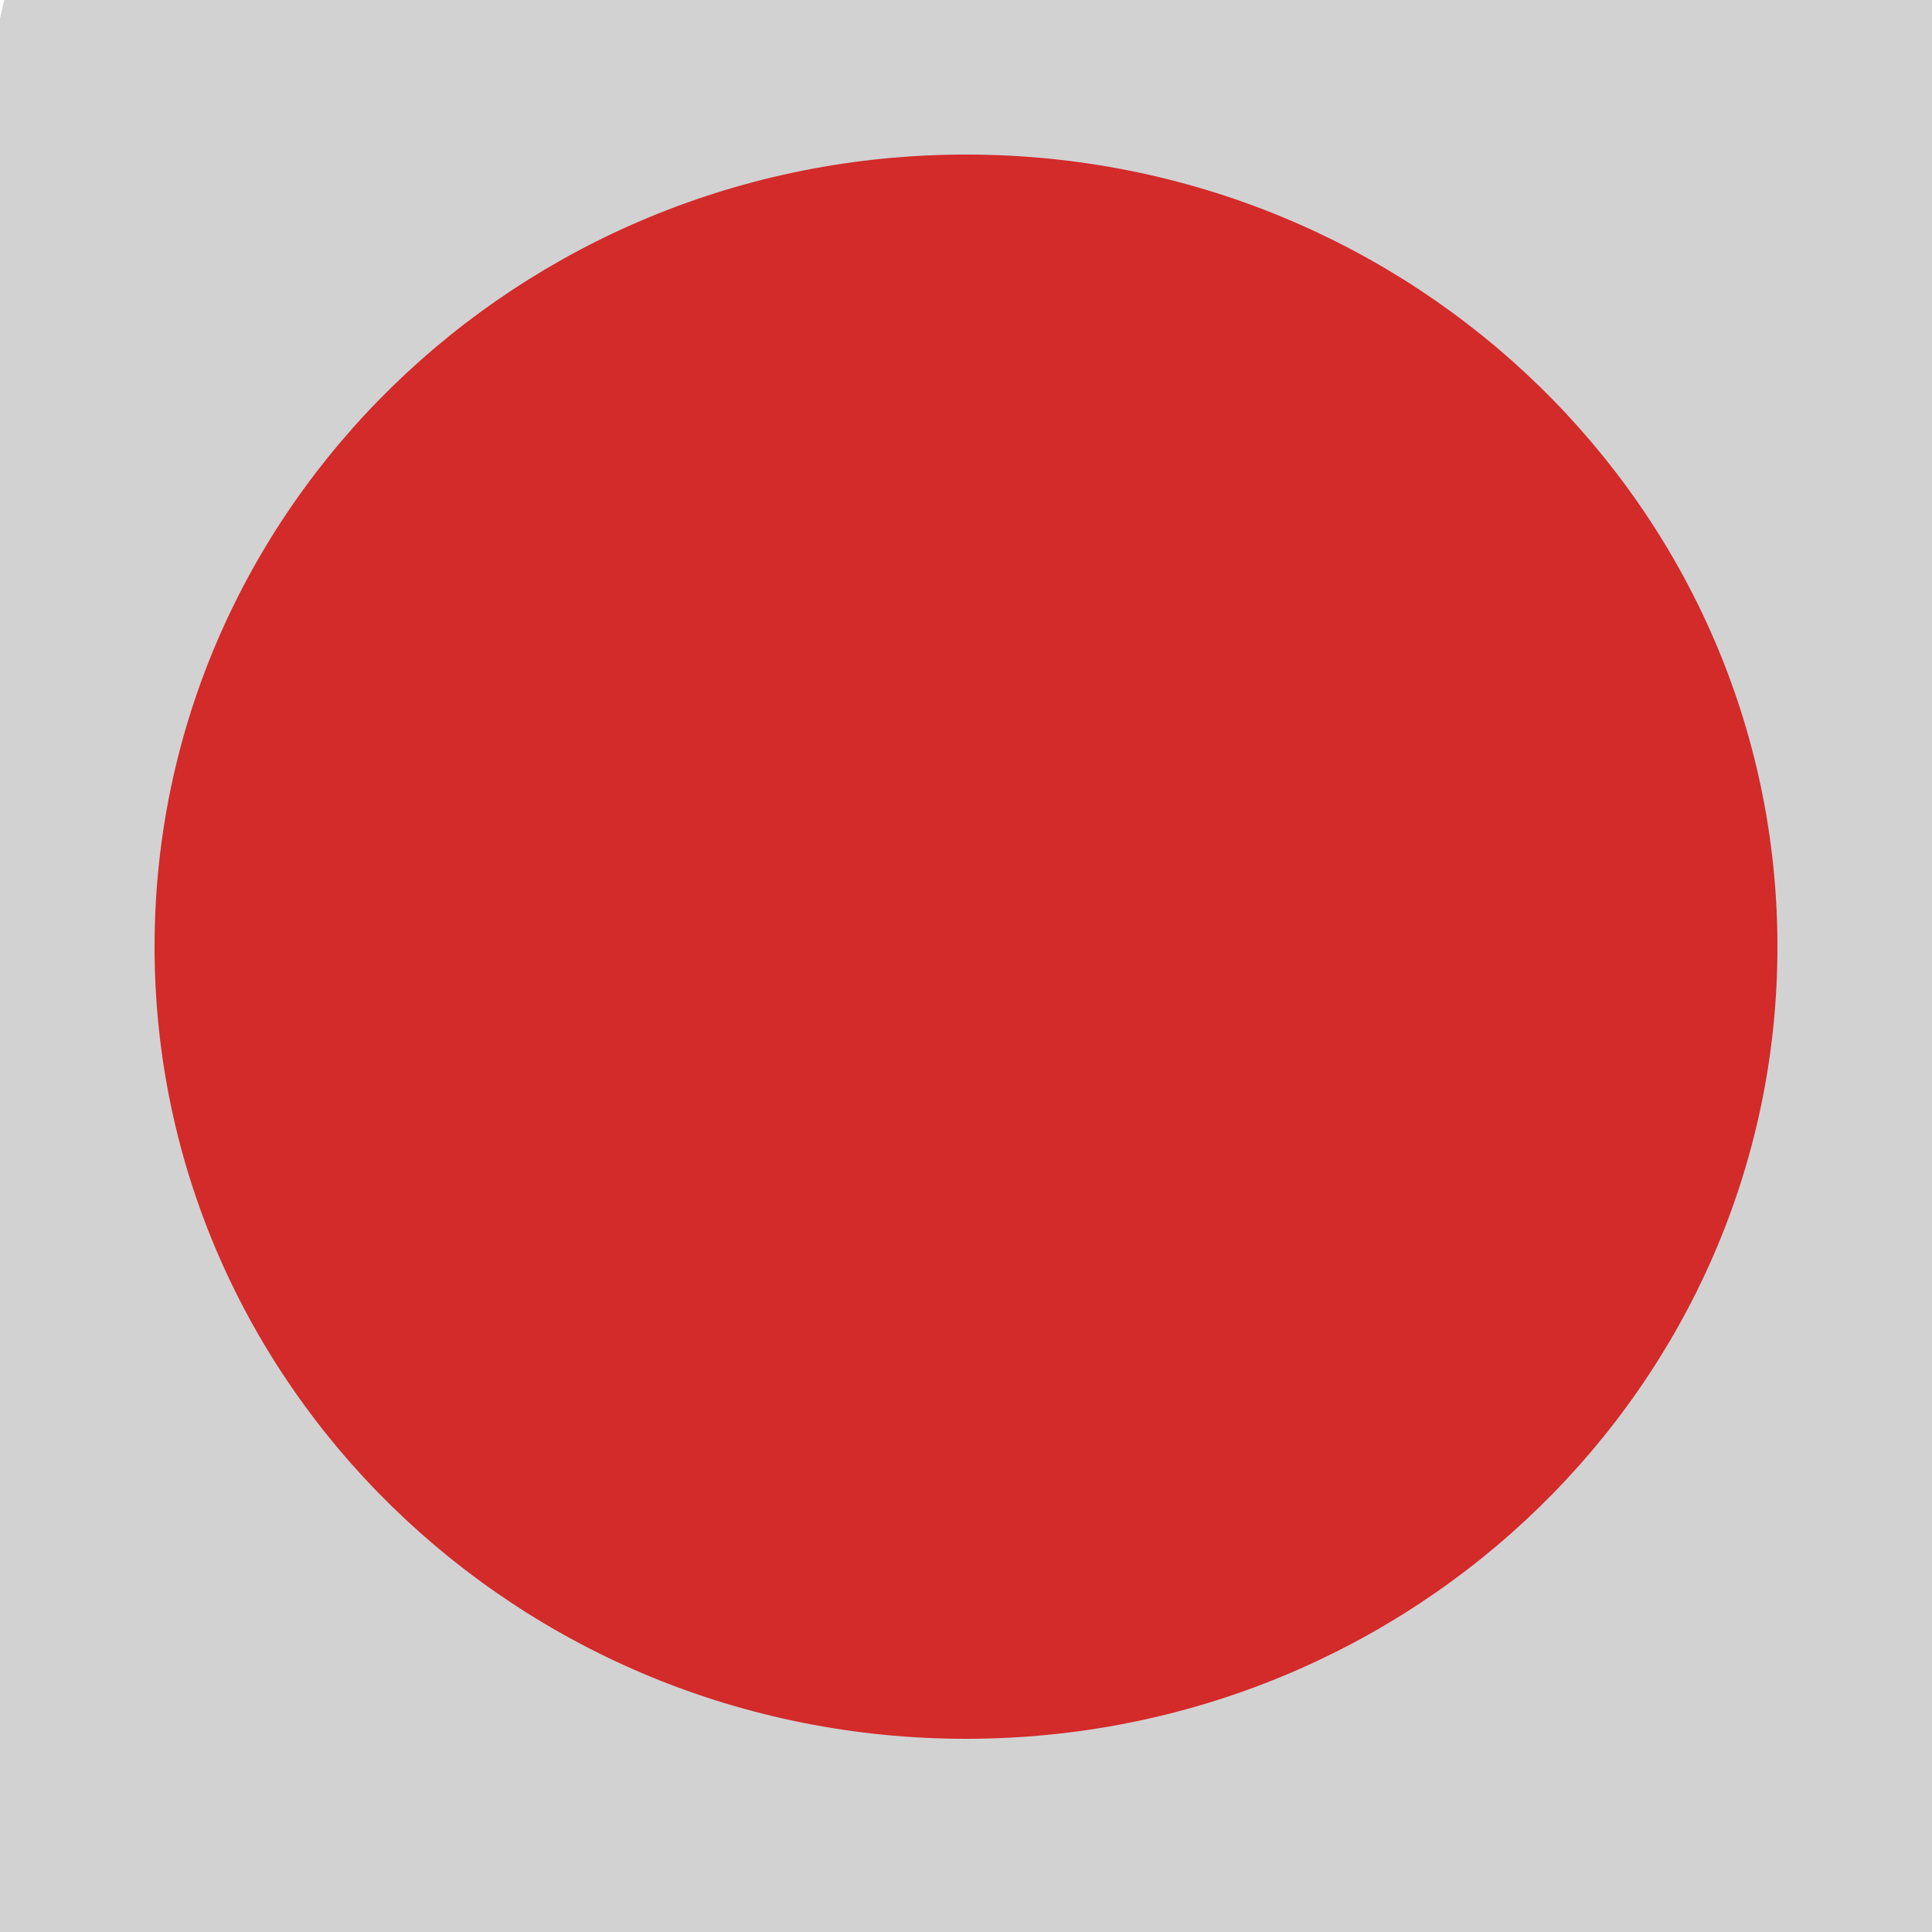 <svg width="50" height="50" viewBox="0 0 50 50" fill="none" xmlns="http://www.w3.org/2000/svg">
<rect x="0" y="0" width="50" height="50" fill="#333333" stroke="none"/>
<g clip-path="url(#clip0_5_52)">
<rect width="50" height="50" fill="white"/>
<path d="M6.783 -29L-16 70H83.217L106 -29H6.783Z" fill="#D2D2D2"/>
<path d="M46 24.5C46 35.816 36.598 45 25 45C13.402 45 4 35.816 4 24.5C4 13.184 13.402 4 25 4C36.598 4 46 13.184 46 24.5Z" fill="#D32A2A"/>
</g>
<defs>
<clipPath id="clip0_5_52">
<rect width="50" height="50" fill="white"/>
</clipPath>
</defs>
</svg>
